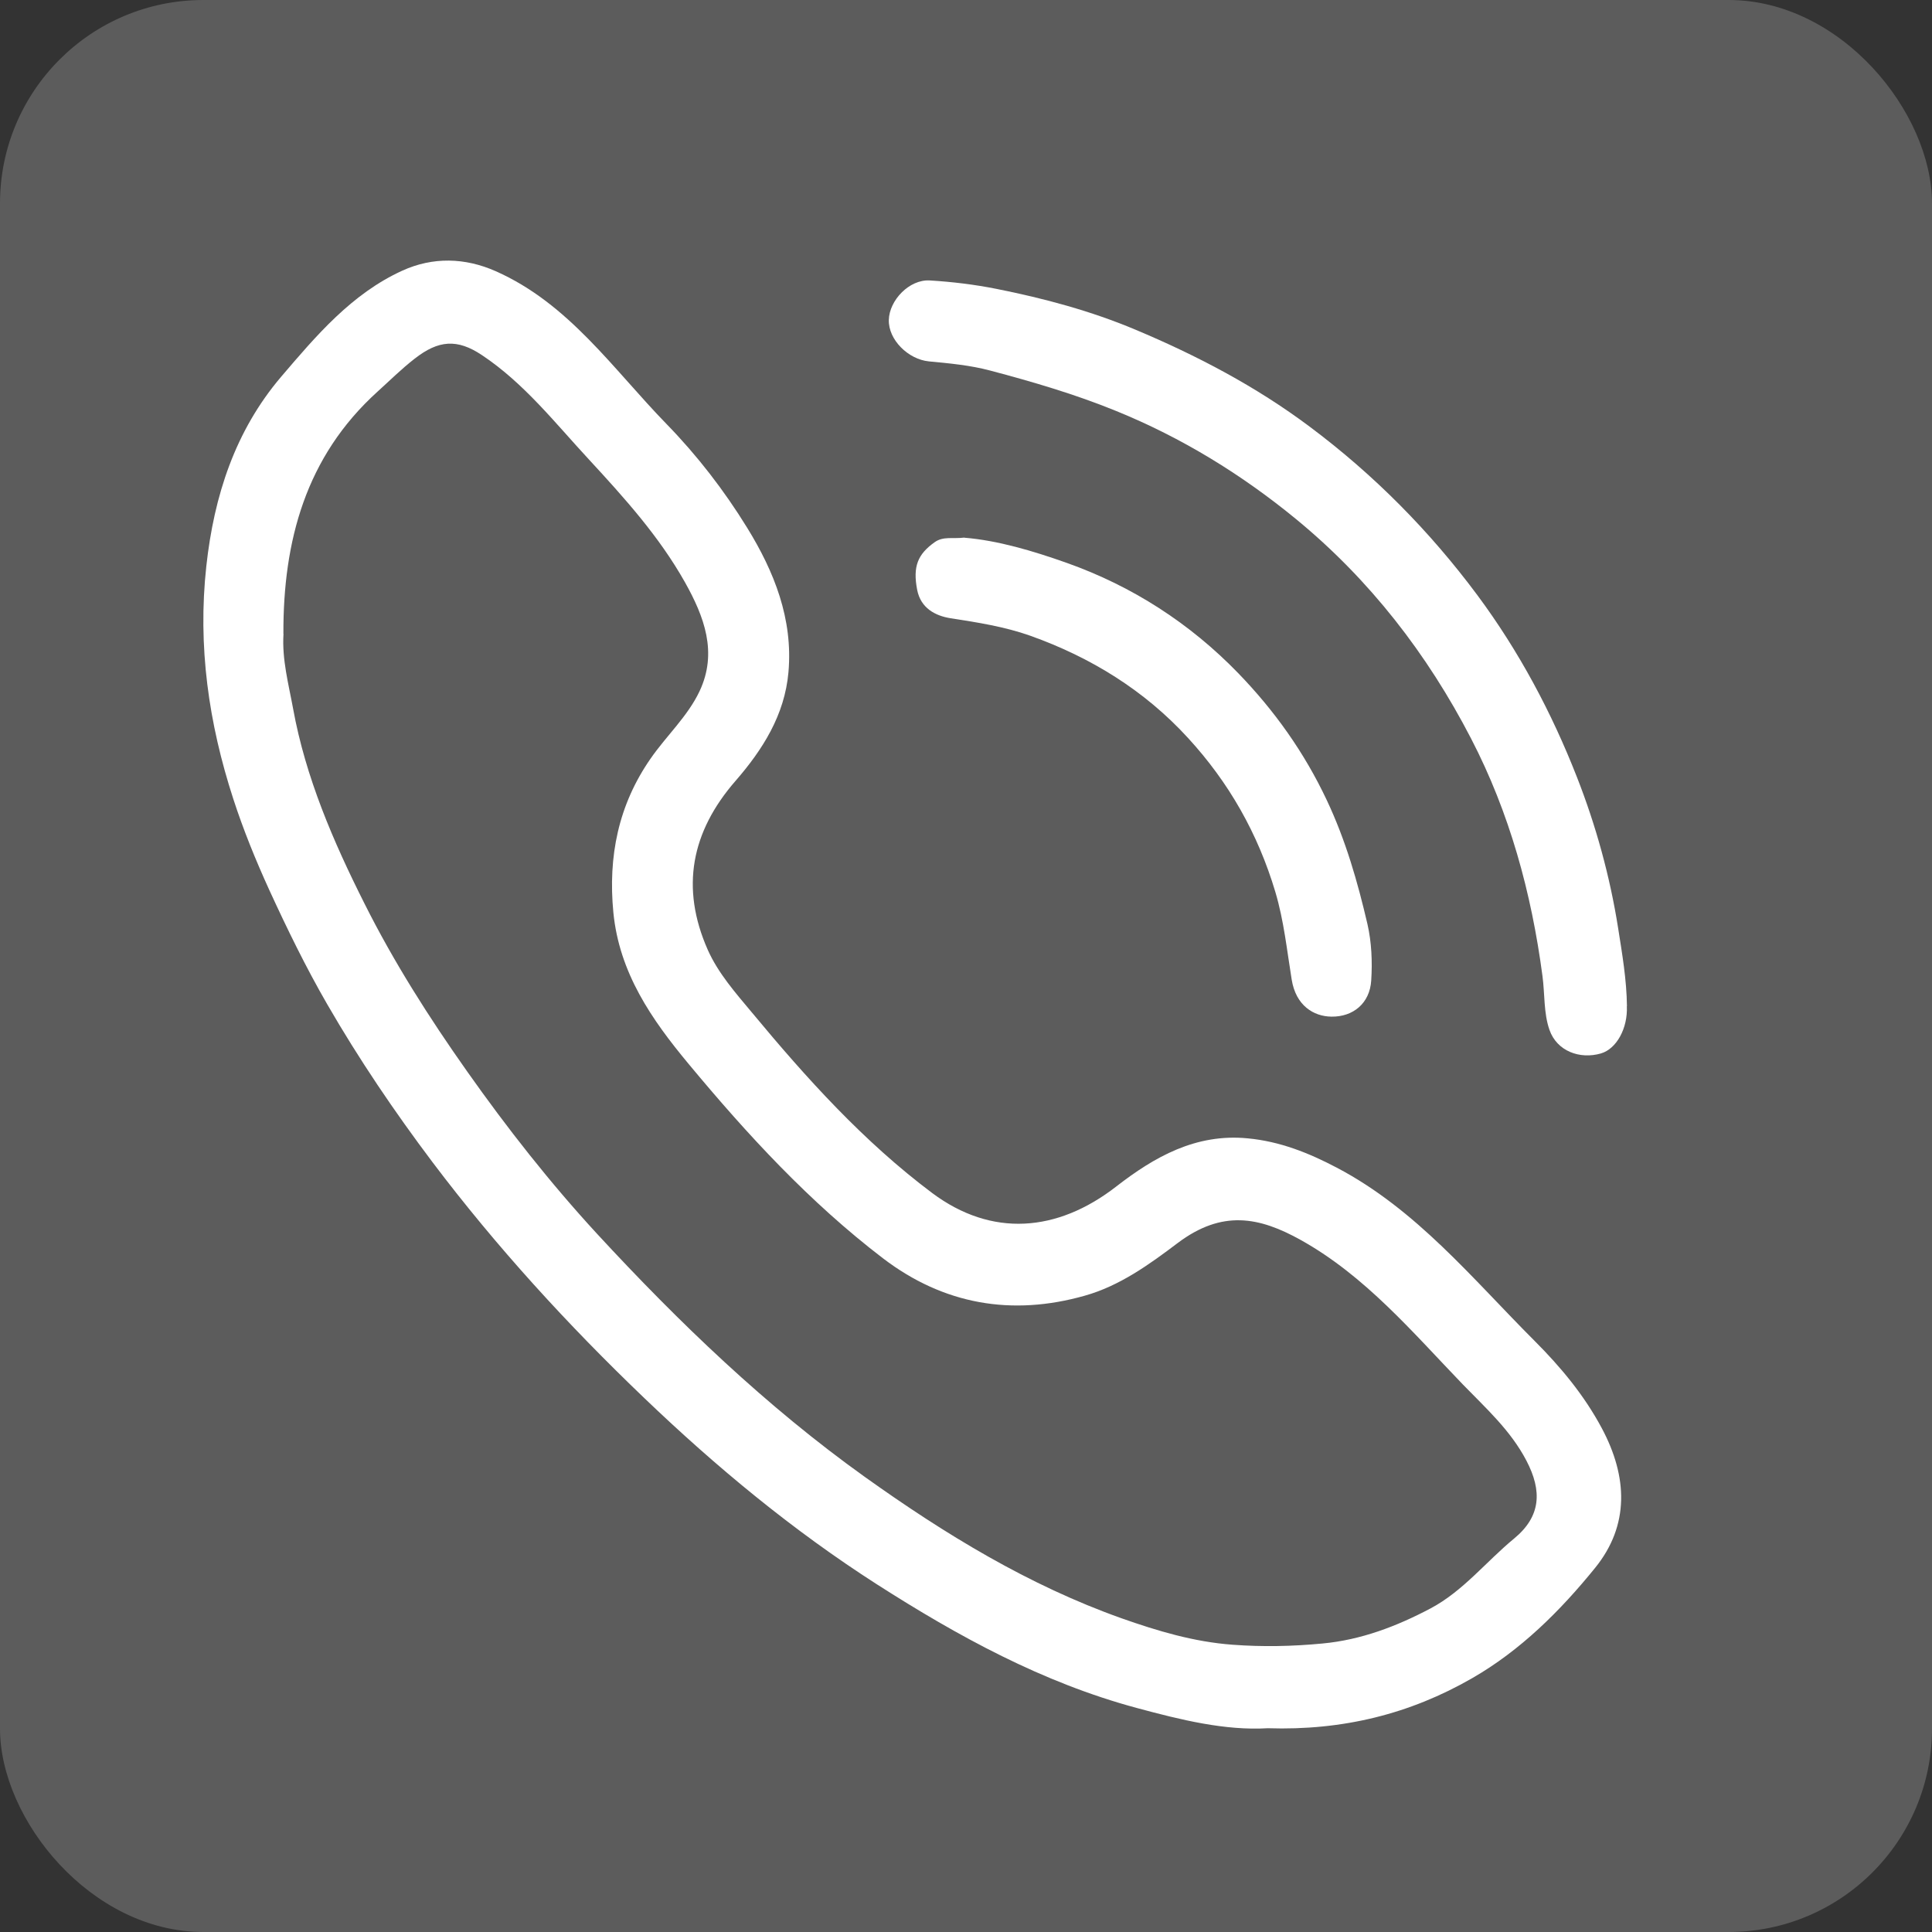 <svg width="19" height="19" viewBox="0 0 19 19" fill="none" xmlns="http://www.w3.org/2000/svg">
<rect x="0" y="0" width="19" height="19" fill="#333333" stroke="none"/>
<rect width="19" height="19" rx="2" fill="white" fill-opacity="0.2"/>
<path d="M12.467 16.996C12.05 17.021 11.617 16.915 11.18 16.797C10.252 16.547 9.426 16.094 8.624 15.581C7.797 15.051 7.045 14.428 6.336 13.749C5.584 13.029 4.882 12.262 4.254 11.43C3.879 10.932 3.531 10.418 3.219 9.878C3.008 9.513 2.824 9.135 2.648 8.752C2.514 8.458 2.393 8.161 2.294 7.856C2.052 7.112 1.943 6.355 2.029 5.568C2.105 4.874 2.313 4.236 2.765 3.705C3.109 3.302 3.458 2.889 3.956 2.662C4.256 2.525 4.573 2.533 4.875 2.667C5.595 2.986 6.029 3.63 6.555 4.17C6.858 4.481 7.123 4.825 7.349 5.192C7.613 5.621 7.8 6.086 7.754 6.61C7.717 7.032 7.5 7.373 7.233 7.68C6.797 8.181 6.691 8.731 6.96 9.34C7.063 9.572 7.234 9.765 7.396 9.959C7.932 10.605 8.494 11.228 9.168 11.733C9.752 12.169 10.396 12.12 10.977 11.669C11.352 11.378 11.76 11.145 12.271 11.195C12.588 11.225 12.87 11.338 13.146 11.483C13.93 11.895 14.48 12.575 15.091 13.186C15.347 13.442 15.579 13.72 15.753 14.046C16.008 14.524 16.026 15.001 15.687 15.419C15.345 15.841 14.955 16.23 14.476 16.505C13.867 16.855 13.209 17.02 12.467 16.996V16.996ZM2.788 6.234C2.772 6.485 2.838 6.727 2.882 6.967C3.005 7.645 3.278 8.277 3.585 8.887C3.873 9.462 4.219 10.006 4.592 10.534C4.987 11.094 5.409 11.631 5.871 12.133C6.678 13.007 7.534 13.83 8.507 14.526C9.297 15.09 10.116 15.59 11.03 15.915C11.382 16.039 11.74 16.147 12.123 16.175C12.419 16.197 12.71 16.191 13.004 16.163C13.384 16.128 13.735 15.994 14.068 15.818C14.389 15.648 14.615 15.357 14.891 15.13C15.154 14.913 15.168 14.664 15.011 14.364C14.856 14.067 14.613 13.849 14.386 13.615C13.891 13.101 13.427 12.549 12.793 12.195C12.384 11.967 12.019 11.895 11.581 12.225C11.303 12.435 11.011 12.646 10.669 12.742C9.951 12.946 9.279 12.829 8.684 12.375C7.963 11.824 7.351 11.16 6.772 10.463C6.407 10.024 6.09 9.567 6.032 8.973C5.979 8.423 6.081 7.916 6.399 7.459C6.555 7.234 6.763 7.045 6.88 6.797C7.059 6.417 6.926 6.065 6.736 5.726C6.483 5.276 6.14 4.896 5.793 4.52C5.459 4.16 5.155 3.769 4.739 3.492C4.496 3.33 4.312 3.344 4.077 3.528C3.947 3.629 3.832 3.744 3.711 3.853C3.006 4.492 2.784 5.321 2.787 6.234H2.788Z" fill="white"/>
<path d="M15.999 9.895C16.009 10.112 15.898 10.315 15.744 10.36C15.537 10.42 15.311 10.338 15.238 10.128C15.18 9.963 15.193 9.774 15.169 9.597C15.061 8.781 14.846 7.994 14.467 7.263C14.037 6.432 13.47 5.7 12.747 5.106C12.211 4.666 11.624 4.305 10.975 4.041C10.57 3.876 10.156 3.755 9.737 3.644C9.542 3.592 9.337 3.573 9.135 3.554C8.932 3.534 8.736 3.342 8.741 3.146C8.746 2.952 8.943 2.747 9.142 2.758C9.362 2.771 9.584 2.798 9.8 2.841C10.267 2.934 10.729 3.058 11.166 3.242C11.771 3.496 12.351 3.8 12.88 4.196C13.511 4.668 14.058 5.22 14.529 5.853C14.938 6.404 15.259 7.006 15.508 7.642C15.695 8.119 15.833 8.619 15.913 9.126C15.953 9.379 15.997 9.636 16 9.895L15.999 9.895Z" fill="white"/>
<path d="M9.484 5.288C9.813 5.315 10.156 5.417 10.492 5.536C11.136 5.765 11.701 6.129 12.177 6.62C12.533 6.988 12.826 7.398 13.048 7.869C13.234 8.263 13.351 8.671 13.448 9.088C13.489 9.267 13.497 9.459 13.485 9.643C13.471 9.867 13.307 10.001 13.094 9.998C12.917 9.996 12.744 9.888 12.703 9.634C12.656 9.346 12.627 9.057 12.542 8.771C12.37 8.196 12.086 7.696 11.684 7.258C11.254 6.788 10.726 6.464 10.132 6.252C9.881 6.163 9.614 6.121 9.348 6.08C9.197 6.056 9.055 5.98 9.02 5.802C8.975 5.57 9.026 5.45 9.192 5.332C9.277 5.272 9.366 5.301 9.484 5.287V5.288Z" fill="white"/>
</svg>
